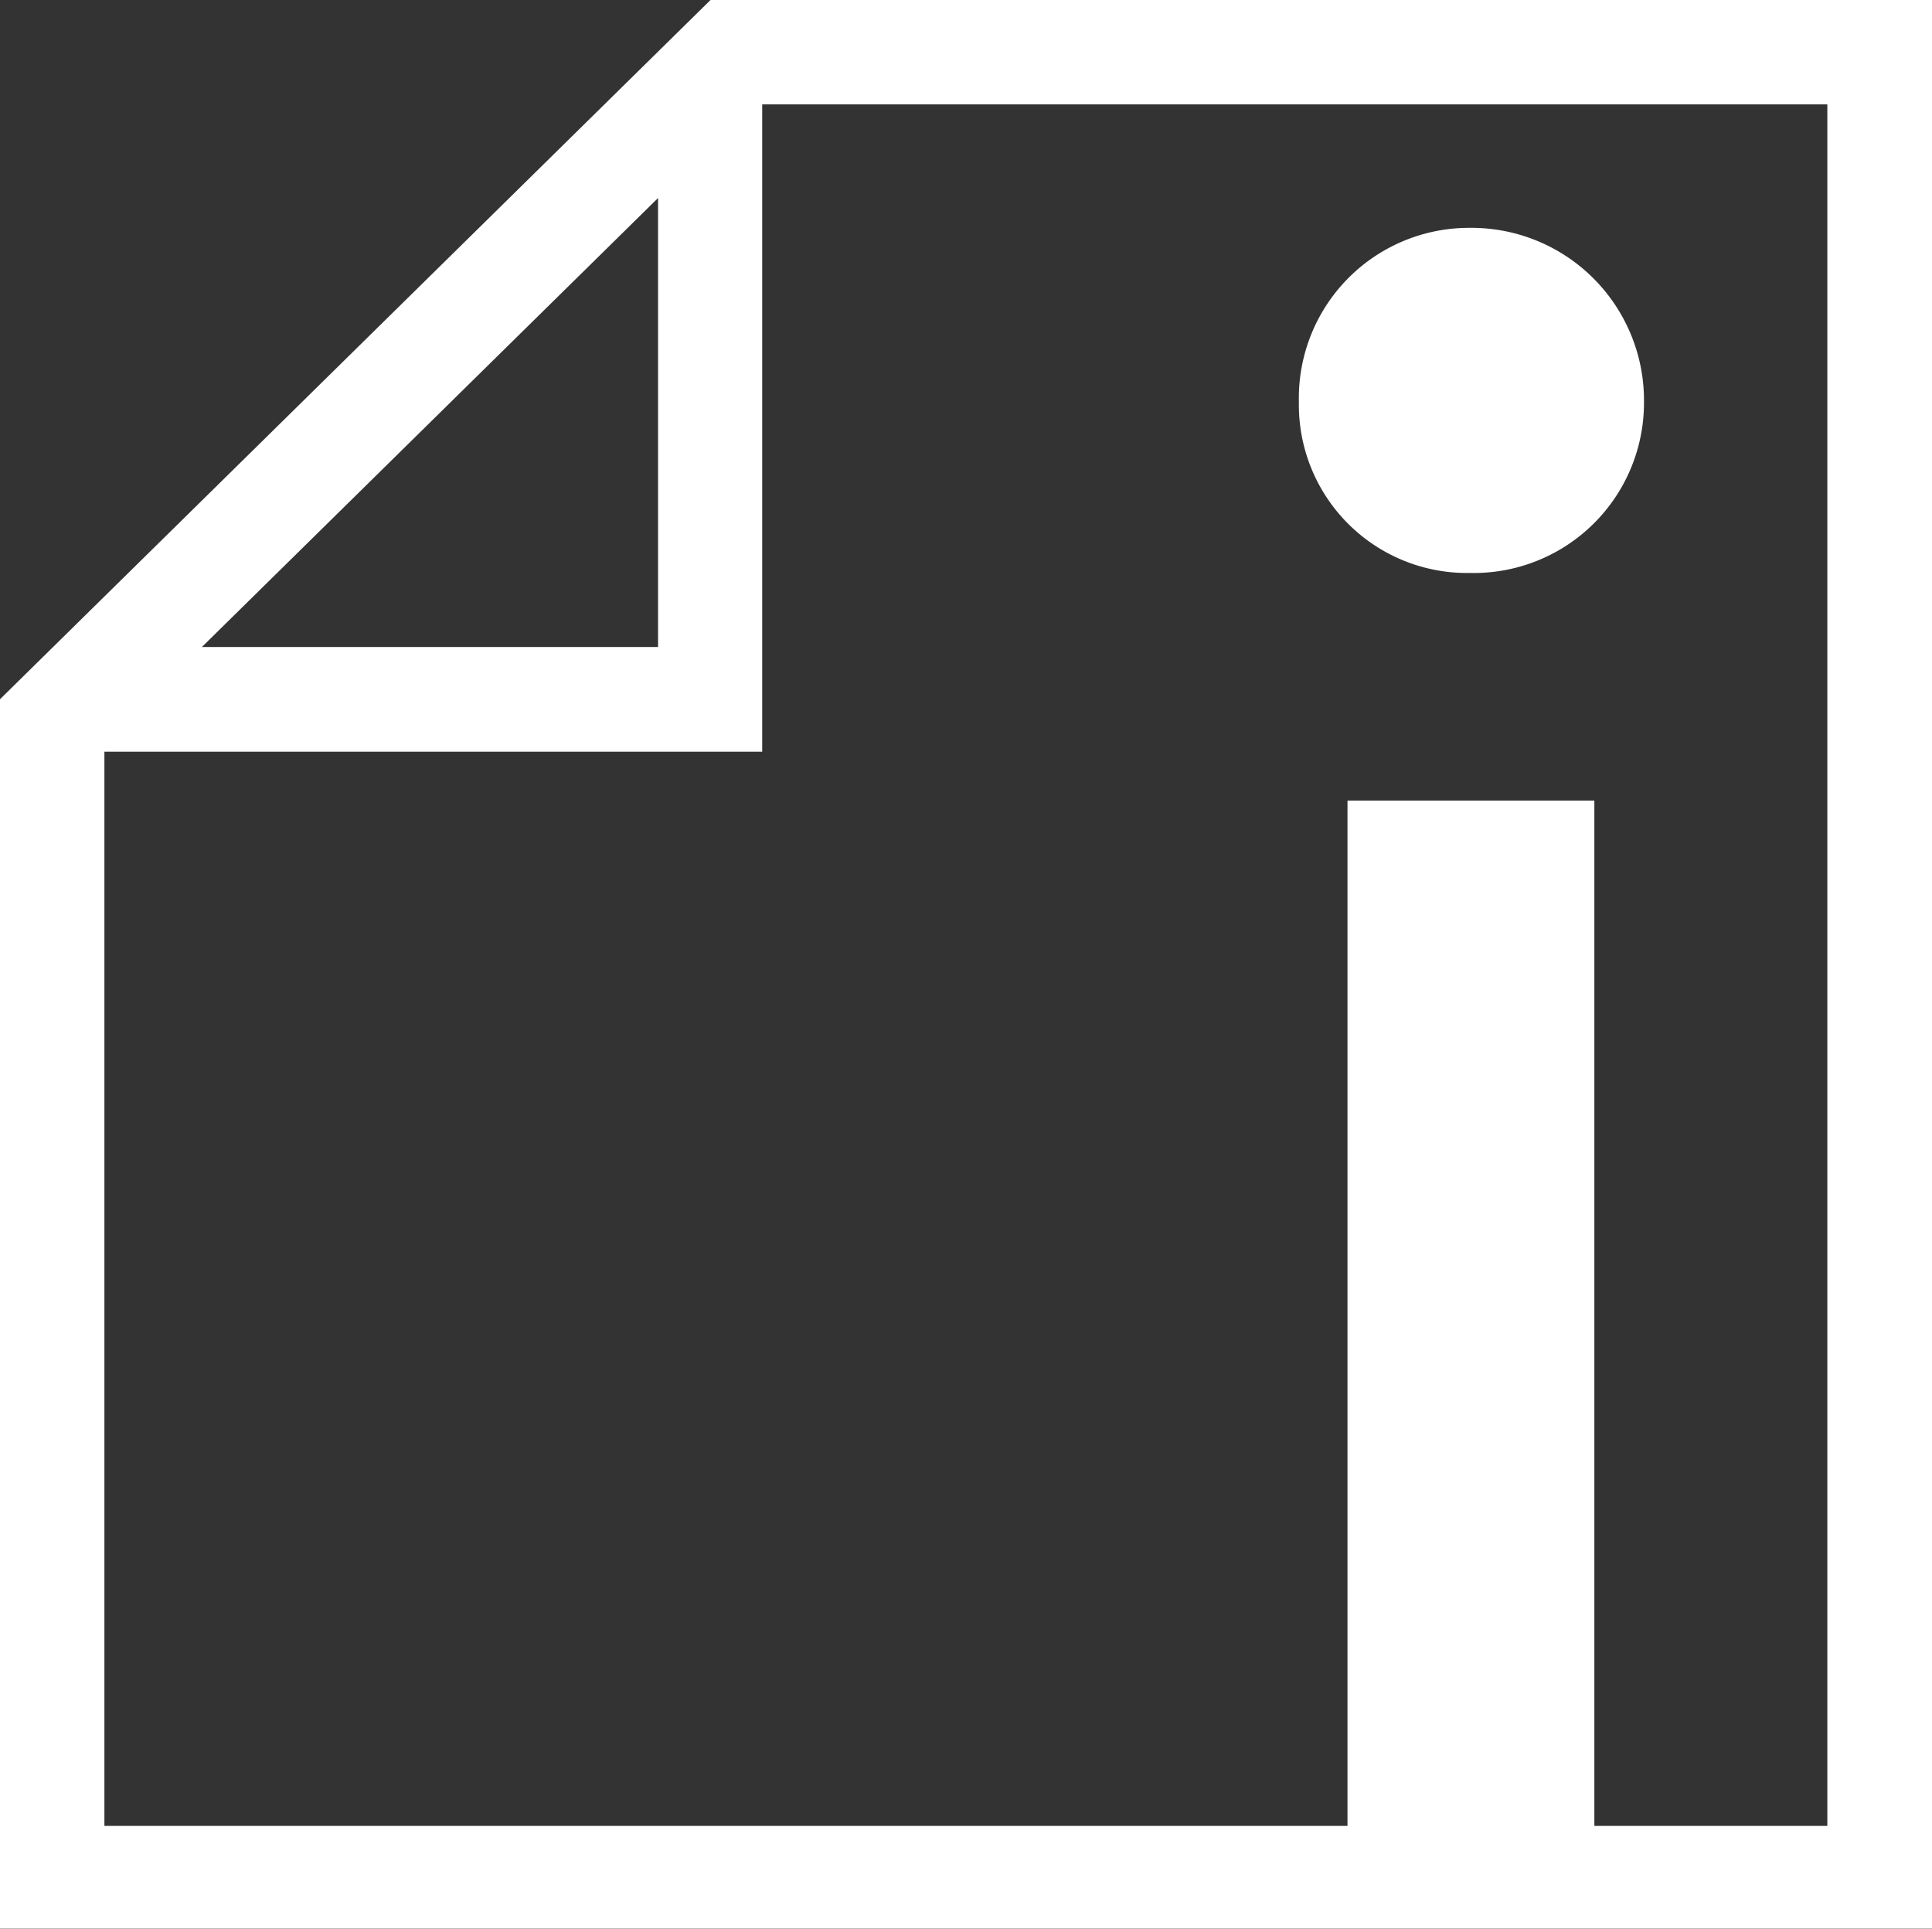 <svg id="Layer_1" data-name="Layer 1" xmlns="http://www.w3.org/2000/svg" viewBox="0 0 75.13 75.02"><rect x="0" y="0" width="75.13" height="75.02" fill="#333333" stroke="none"/><defs><style>.cls-1{fill:#fff;}</style></defs><title>ipage-white</title><path class="cls-1" d="M75.13,0H27.63L0,27.19H0V75H75.13V0ZM25.59,7.7V25.16H7.85ZM71.06,71H62V31.13H52.4V71H4.06V29.23H29.64V4.06H71.06V71Z" transform="translate(0 0)"/><path class="cls-1" d="M57.17,22.28a6.62,6.62,0,0,0,6.76-6.66,6.71,6.71,0,0,0-6.76-6.76,6.62,6.62,0,0,0-6.66,6.76A6.54,6.54,0,0,0,57.17,22.28Z" transform="translate(0 0)"/></svg>